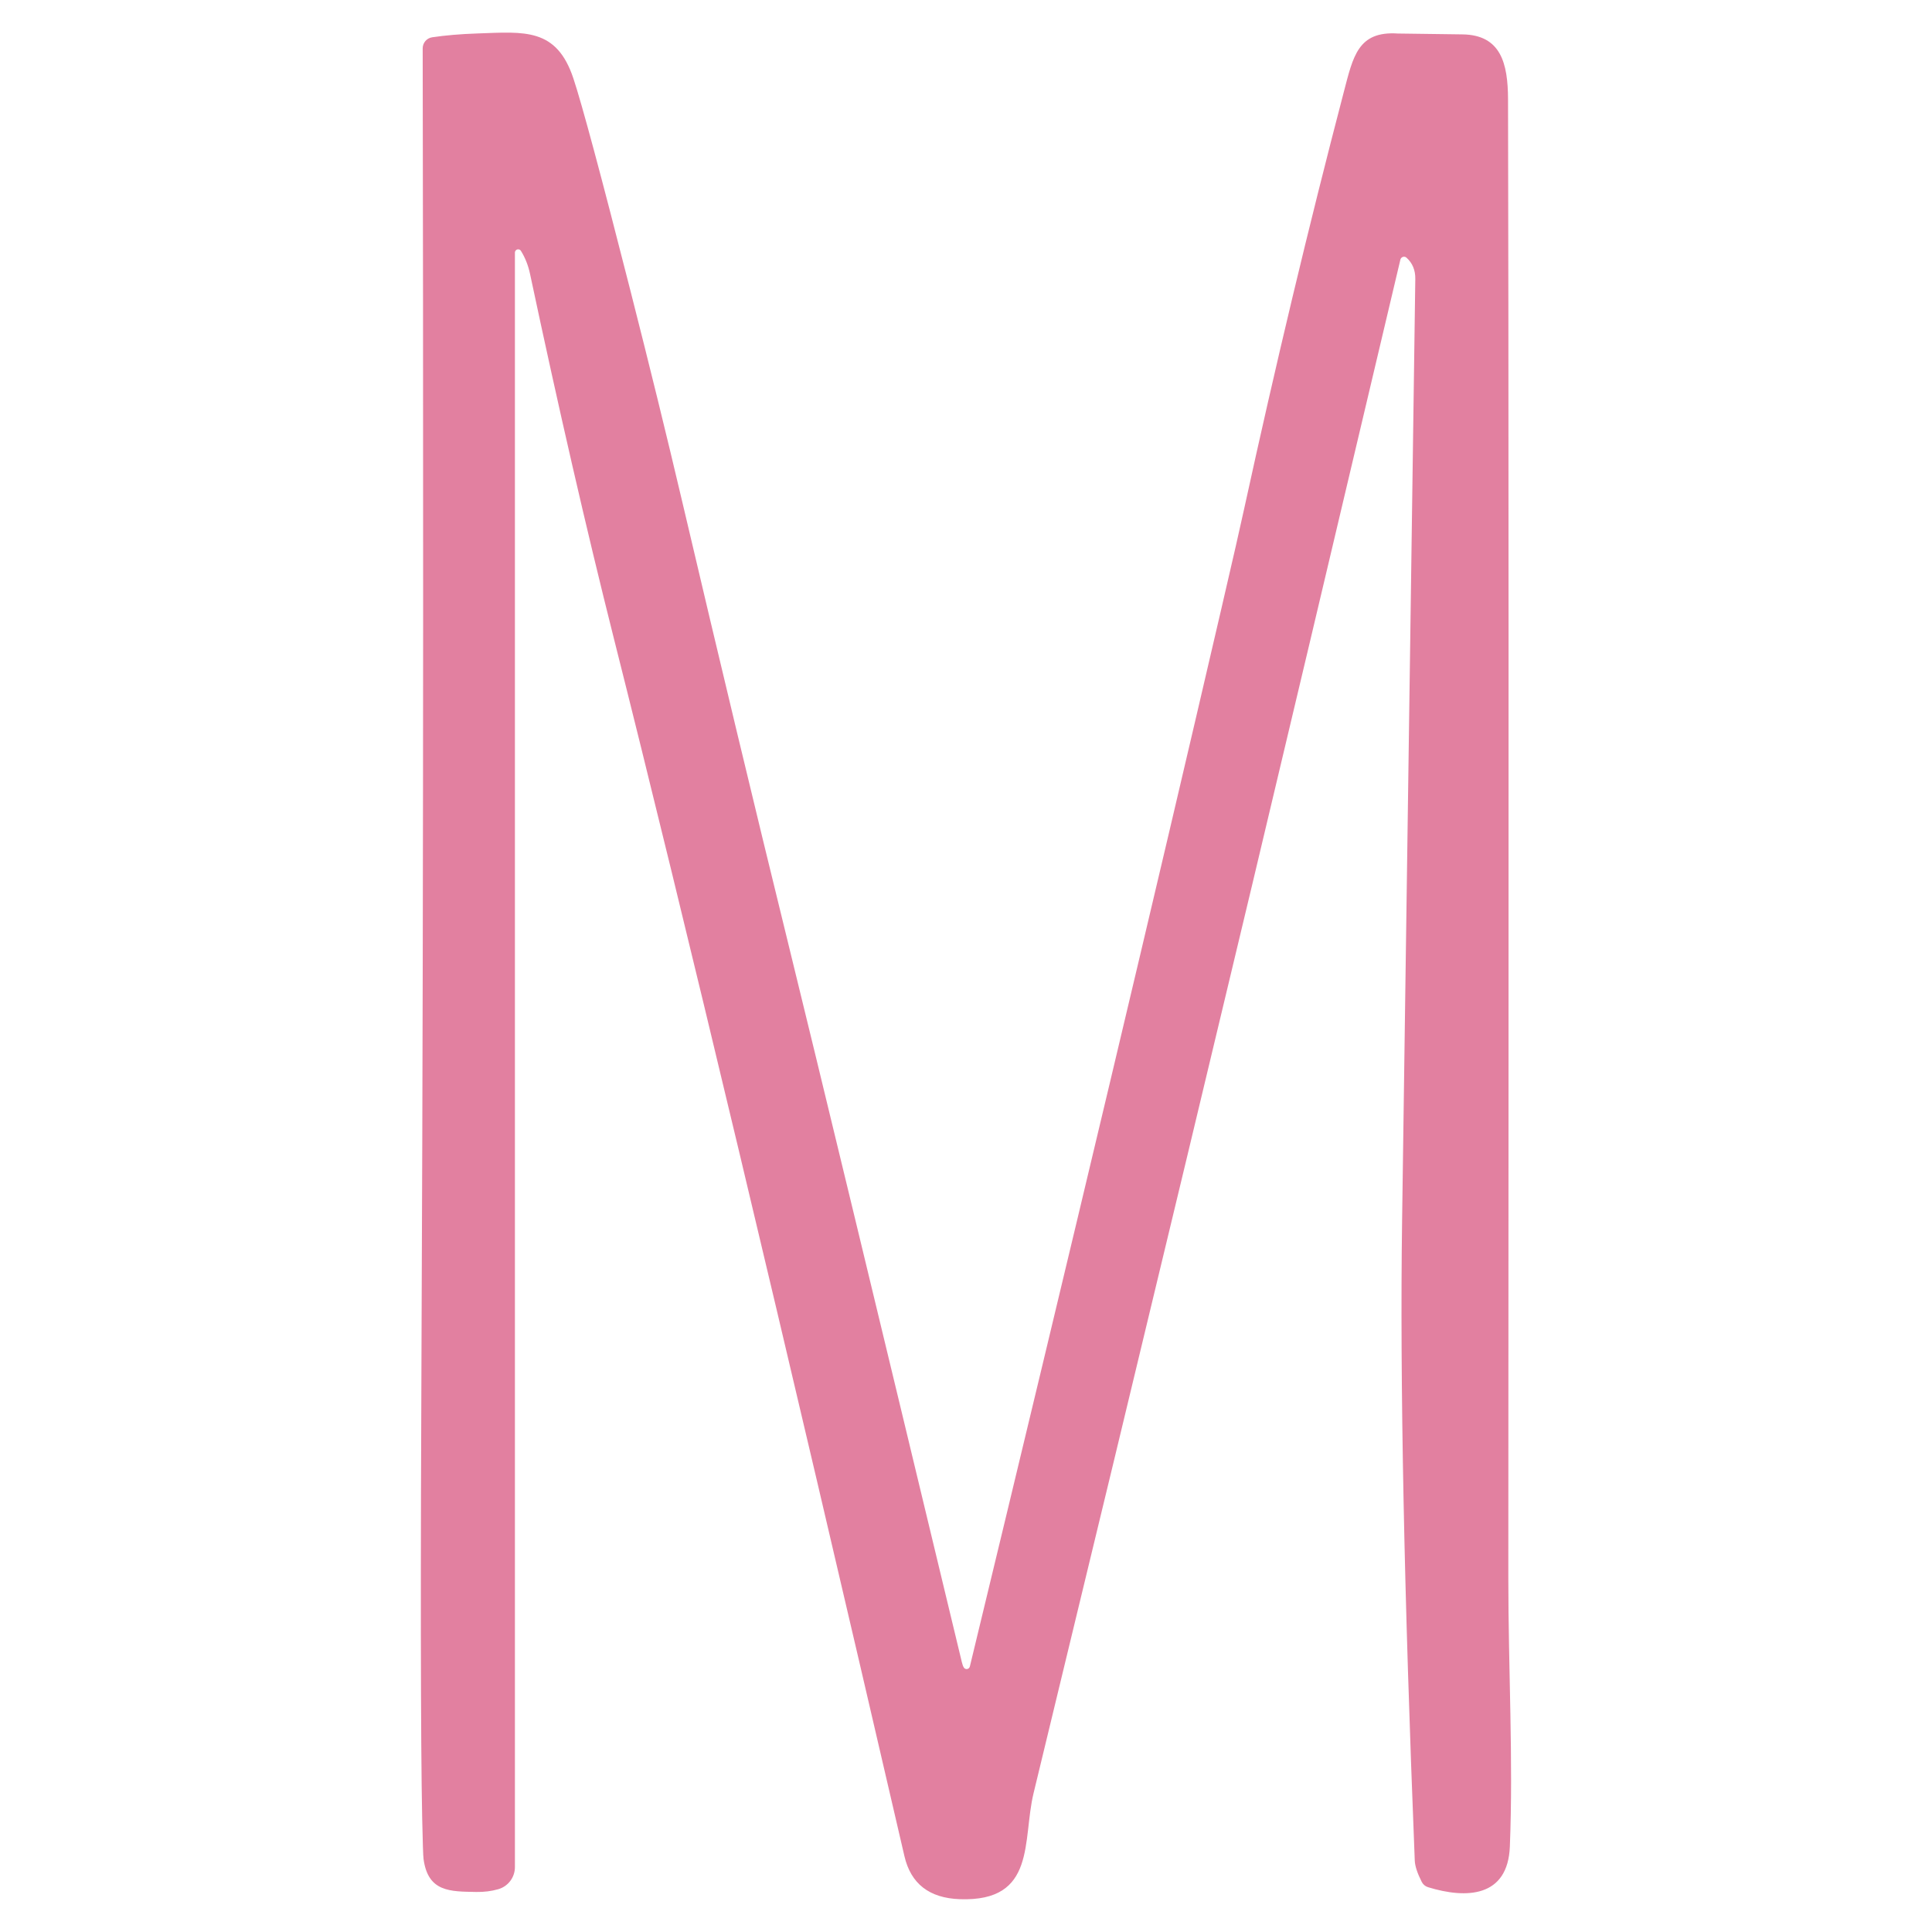 <svg xmlns="http://www.w3.org/2000/svg" id="Capa_1" viewBox="0 0 540 540"><defs><style>      .cls-1 {        fill: #e280a0;      }    </style></defs><path class="cls-1" d="M269.42,466.12c.3.42.88.51,1.3.21.18-.13.31-.33.36-.55,28.61-118.4,52.04-216.97,70.31-295.72,3.27-14.08,5.39-23.37,6.36-27.87,8.75-40.09,18.02-78.91,27.84-116.46,2.61-9.96,3.95-17.09,15.11-16.36.26.01,6.26.09,18,.24,10.85.12,12.76,8.16,12.8,18.12.17,63.6.2,201.35.08,413.24,0,25.84,1.4,50.71.43,75.11-.55,14.3-12.19,14.68-22.86,11.4-.77-.23-1.41-.77-1.78-1.5-1.24-2.46-1.88-4.44-1.94-5.95-2.99-74.57-4.17-134.17-3.54-178.81,1-70.95,2.23-158.69,3.69-263.24.04-2.46-.78-4.44-2.45-5.95-.43-.39-1.09-.35-1.48.08-.12.13-.2.29-.24.46-8.63,36.46-17.09,72.21-25.39,107.27-19.98,84.42-45.69,191.55-77.14,321.38-3.18,13.16.89,30.36-20.6,29.61-8.53-.3-13.7-4.31-15.49-12.03-34.55-149.15-61.63-262.65-81.25-340.5-7.61-30.25-15.41-64.16-23.39-101.72-.51-2.4-1.36-4.55-2.55-6.46-.27-.43-.83-.55-1.25-.29-.26.16-.42.45-.43.76v451.27c0,2.87-1.9,5.39-4.66,6.18-1.91.55-3.96.81-6.14.77-7.25-.14-13.49.08-14.74-9.23-.11-.71-.23-4.52-.38-11.44-.43-21.35-.49-67.77-.16-139.26.59-132.12.45-274.15.3-355.36,0-1.56,1.14-2.88,2.67-3.1,3.69-.55,7.91-.91,12.66-1.07,13.12-.45,22.09-1.64,26.81,12.62,2.37,7.13,7.66,26.79,15.86,59.01,5.45,21.4,10.31,41.2,14.58,59.38,10.44,44.45,20.37,85.81,29.77,124.08,8.06,32.85,24.17,99.55,48.34,200.1.17.72.36,1.24.57,1.54Z"></path></svg>